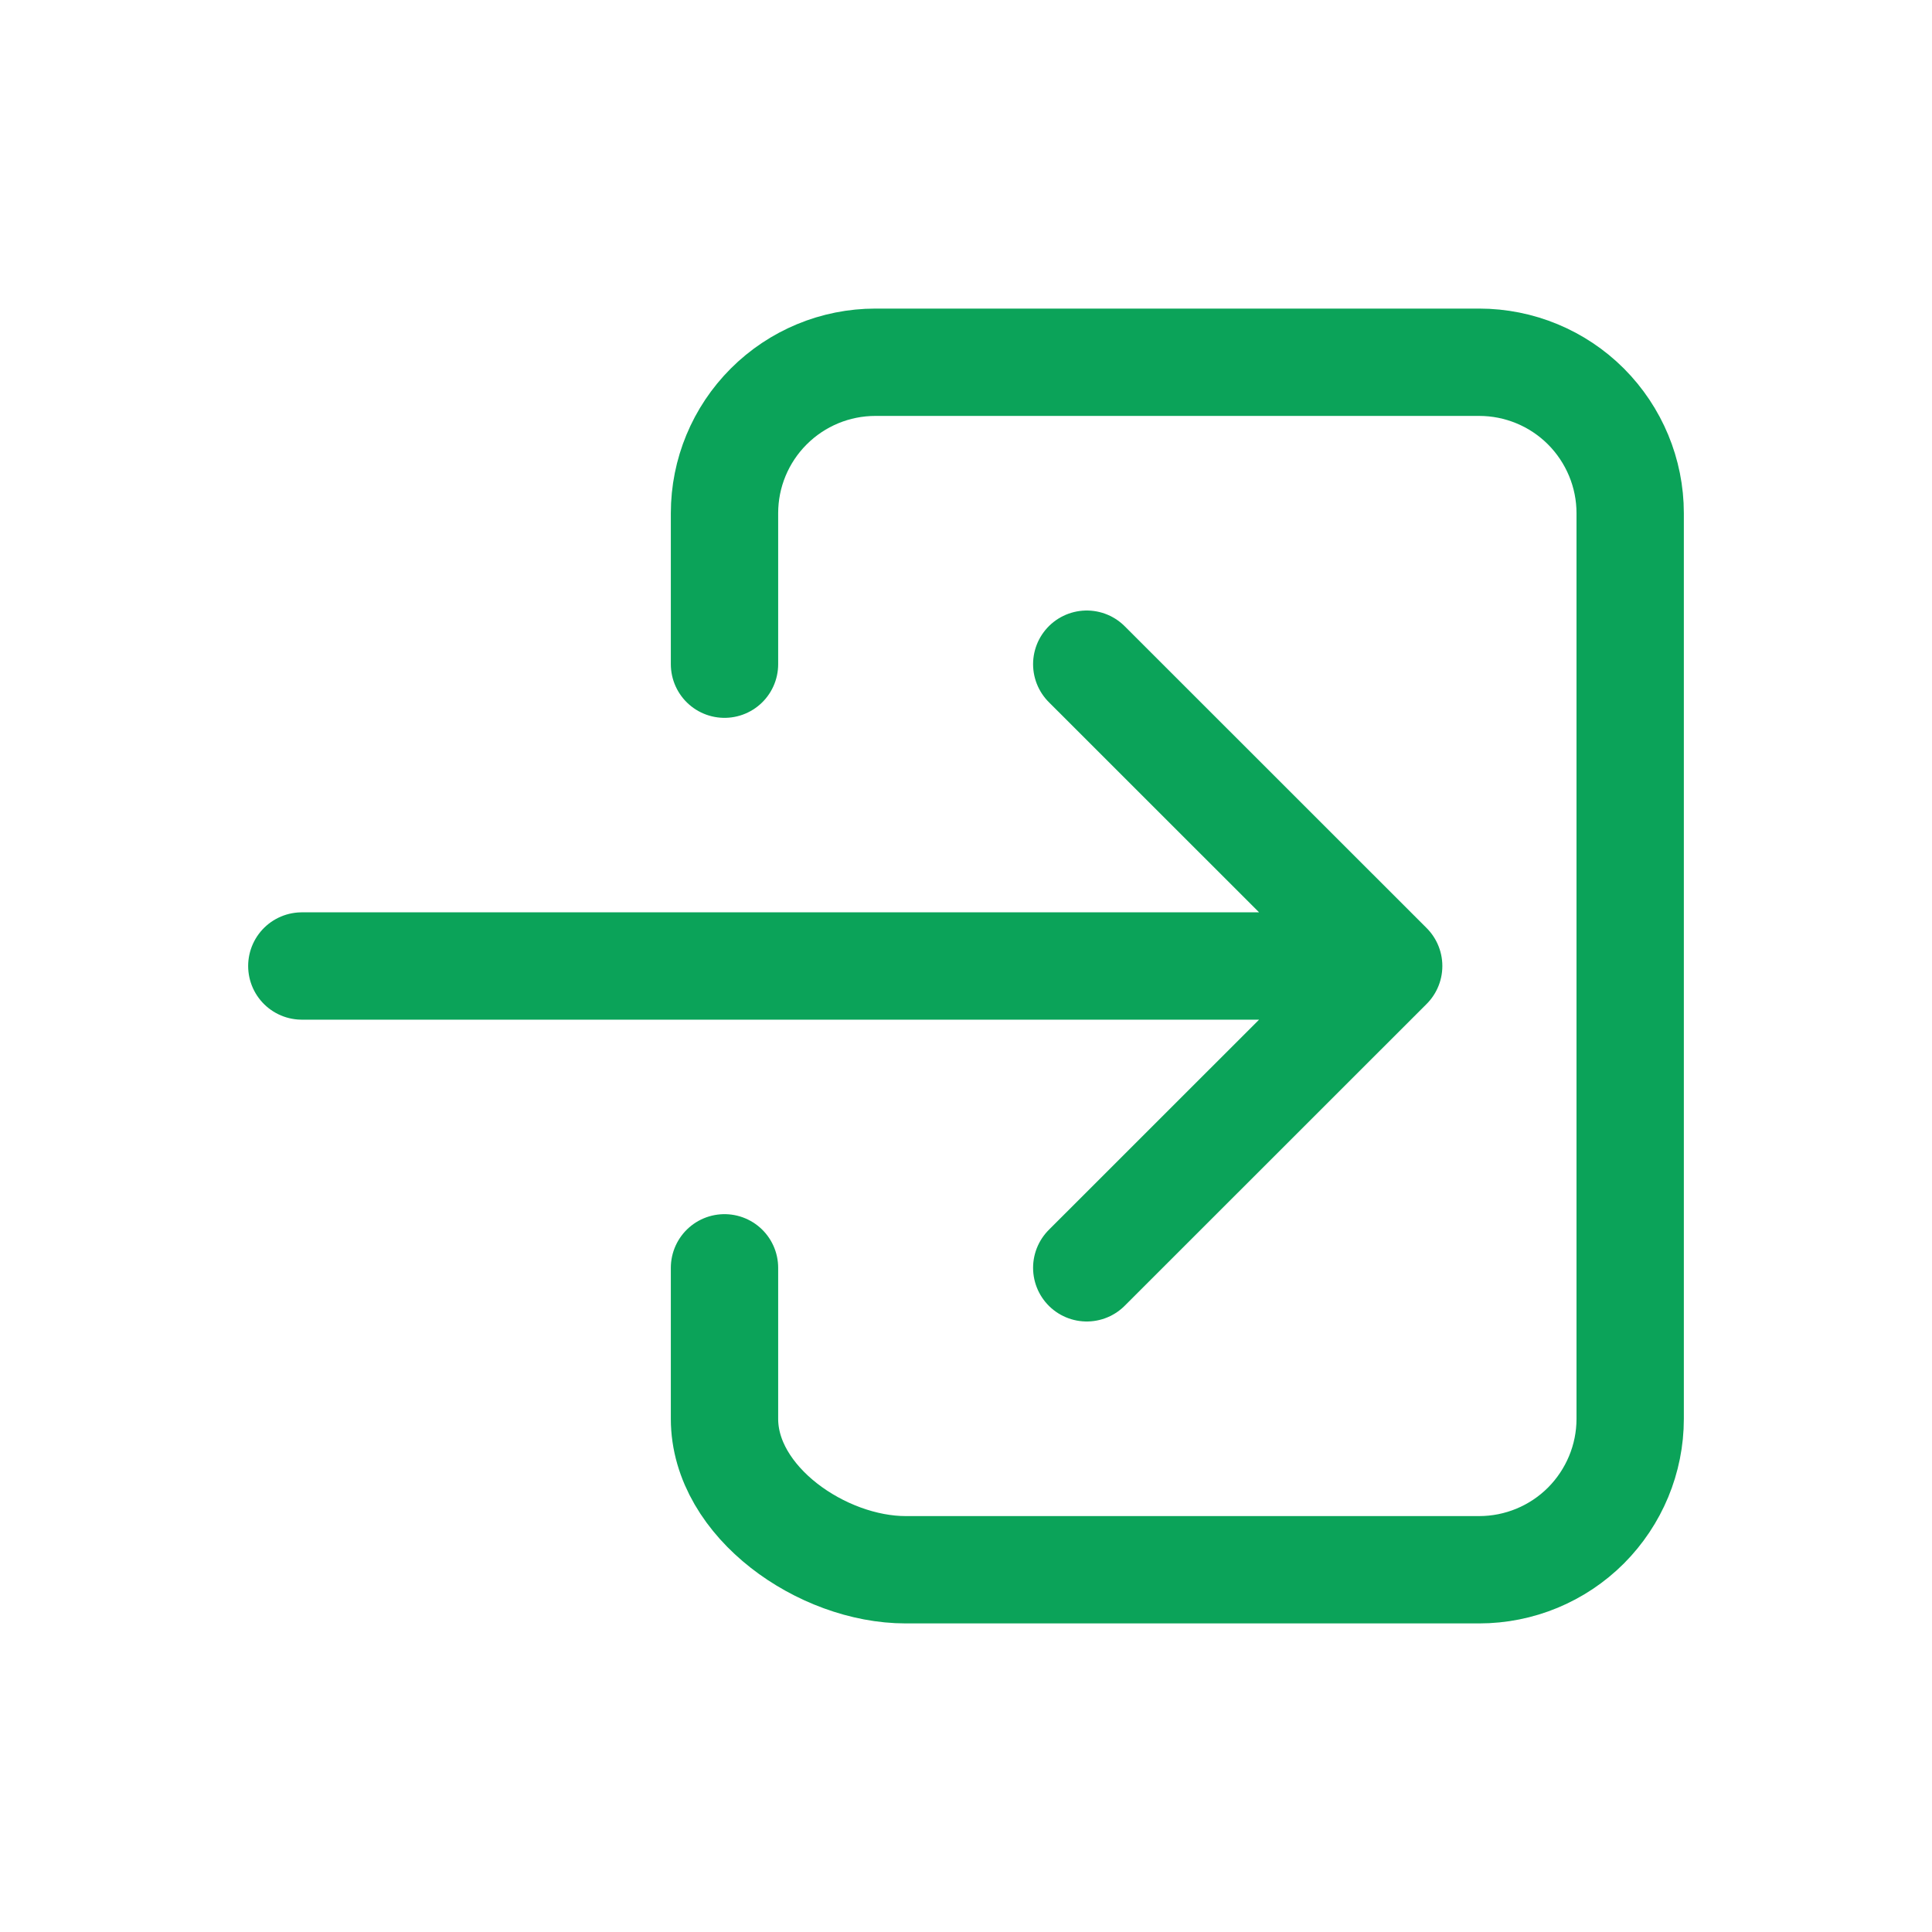 <svg width="18" height="18" viewBox="0 0 18 18" fill="none" xmlns="http://www.w3.org/2000/svg">
<path d="M6.75 6.188V4.781C6.75 4.408 6.898 4.051 7.162 3.787C7.426 3.523 7.783 3.375 8.156 3.375H13.781C14.154 3.375 14.512 3.523 14.776 3.787C15.039 4.051 15.188 4.408 15.188 4.781V13.219C15.188 13.592 15.039 13.949 14.776 14.213C14.512 14.477 14.154 14.625 13.781 14.625H8.438C7.661 14.625 6.75 13.995 6.75 13.219V11.812" stroke="#0BA359" stroke-linecap="round" stroke-linejoin="round"/>
<path d="M10.125 11.812L12.938 9L10.125 6.188M2.812 9H12.375" stroke="#0BA359" stroke-linecap="round" stroke-linejoin="round"/>
</svg>
